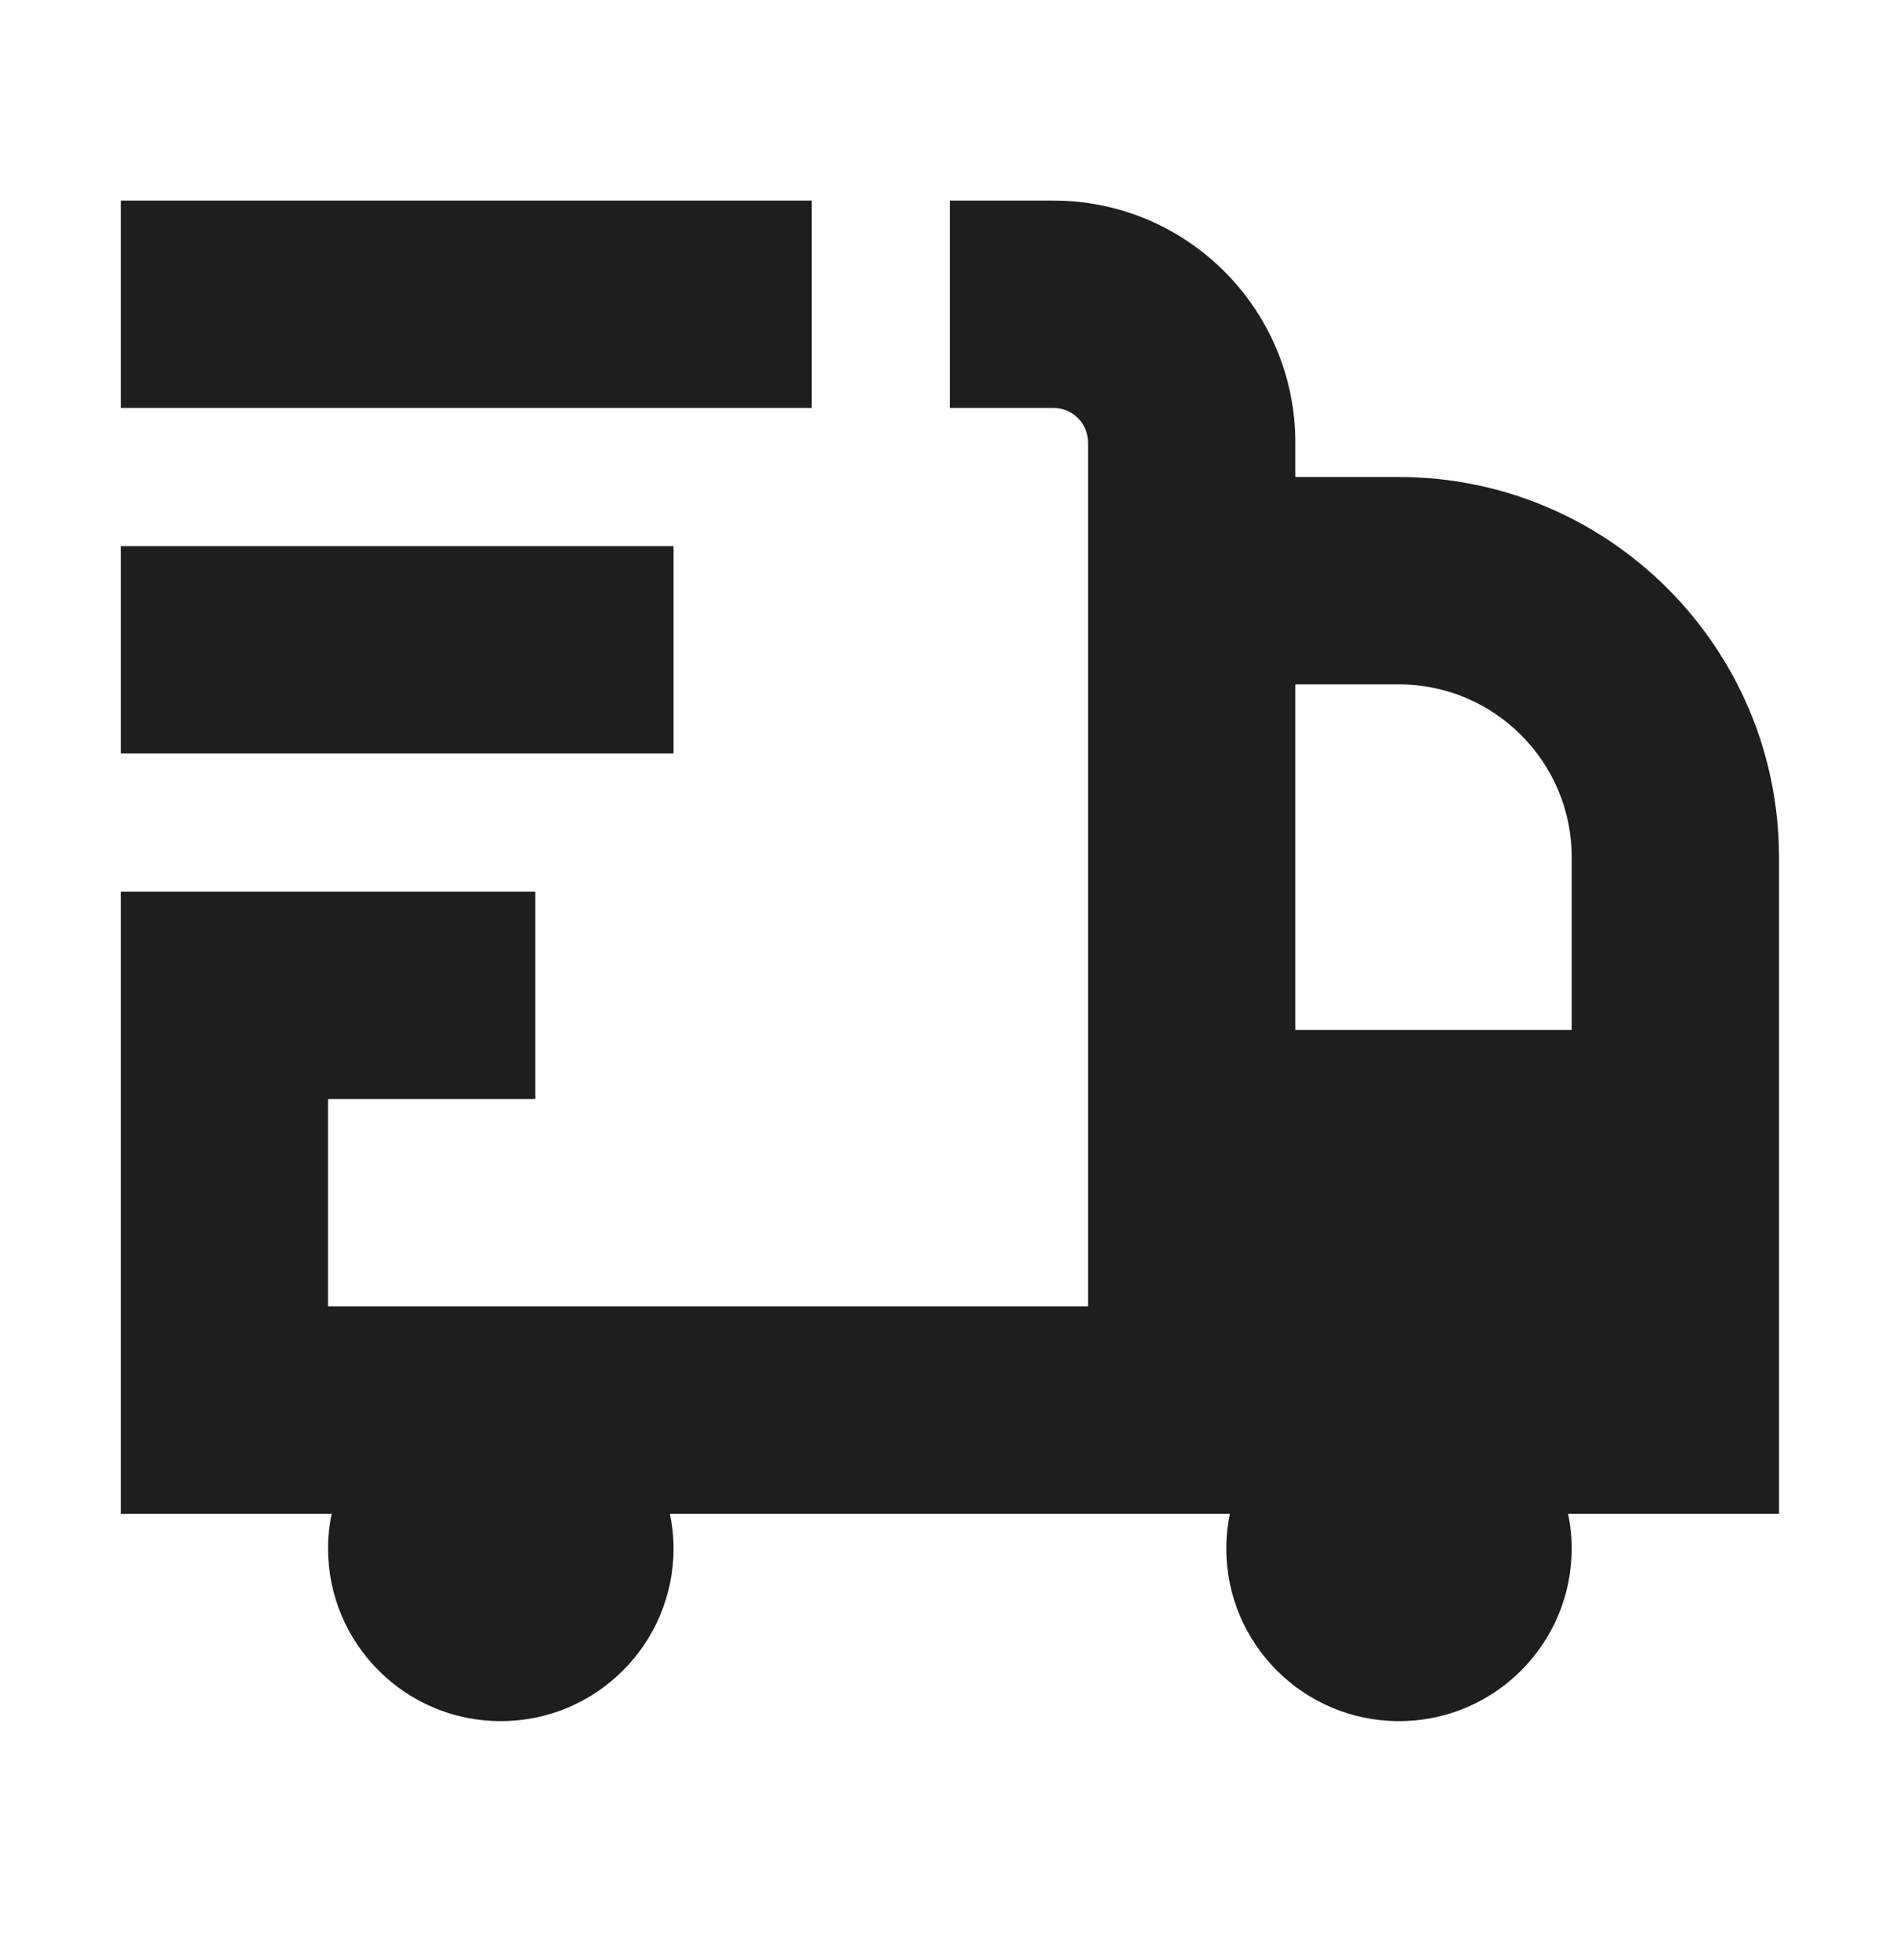 <svg width="32" height="33" viewBox="0 0 32 33" fill="none" xmlns="http://www.w3.org/2000/svg">
<path d="M13.671 6.868H2.034V3.377H13.671V6.868ZM11.344 9.195H2.034V12.686H11.344V9.195ZM29.962 25.486H26.41C26.45 25.673 26.471 25.868 26.471 26.068C26.471 27.675 25.169 28.977 23.562 28.977C21.955 28.977 20.653 27.675 20.653 26.068C20.653 25.868 20.674 25.673 20.713 25.486H11.283C11.322 25.673 11.344 25.868 11.344 26.068C11.344 27.675 10.041 28.977 8.434 28.977C6.827 28.977 5.525 27.675 5.525 26.068C5.525 25.868 5.546 25.673 5.586 25.486H2.034V15.013H9.016V18.504H5.525V21.995H18.325V7.45C18.325 7.129 18.064 6.868 17.744 6.868H15.998V3.377H17.744C19.989 3.377 21.816 5.204 21.816 7.45V8.031H23.562C27.09 8.031 29.962 10.902 29.962 14.431V25.486ZM21.816 11.522V17.341H26.471V14.431C26.471 12.828 25.166 11.522 23.562 11.522H21.816Z" fill="#1E1E1E"></path>
</svg>
